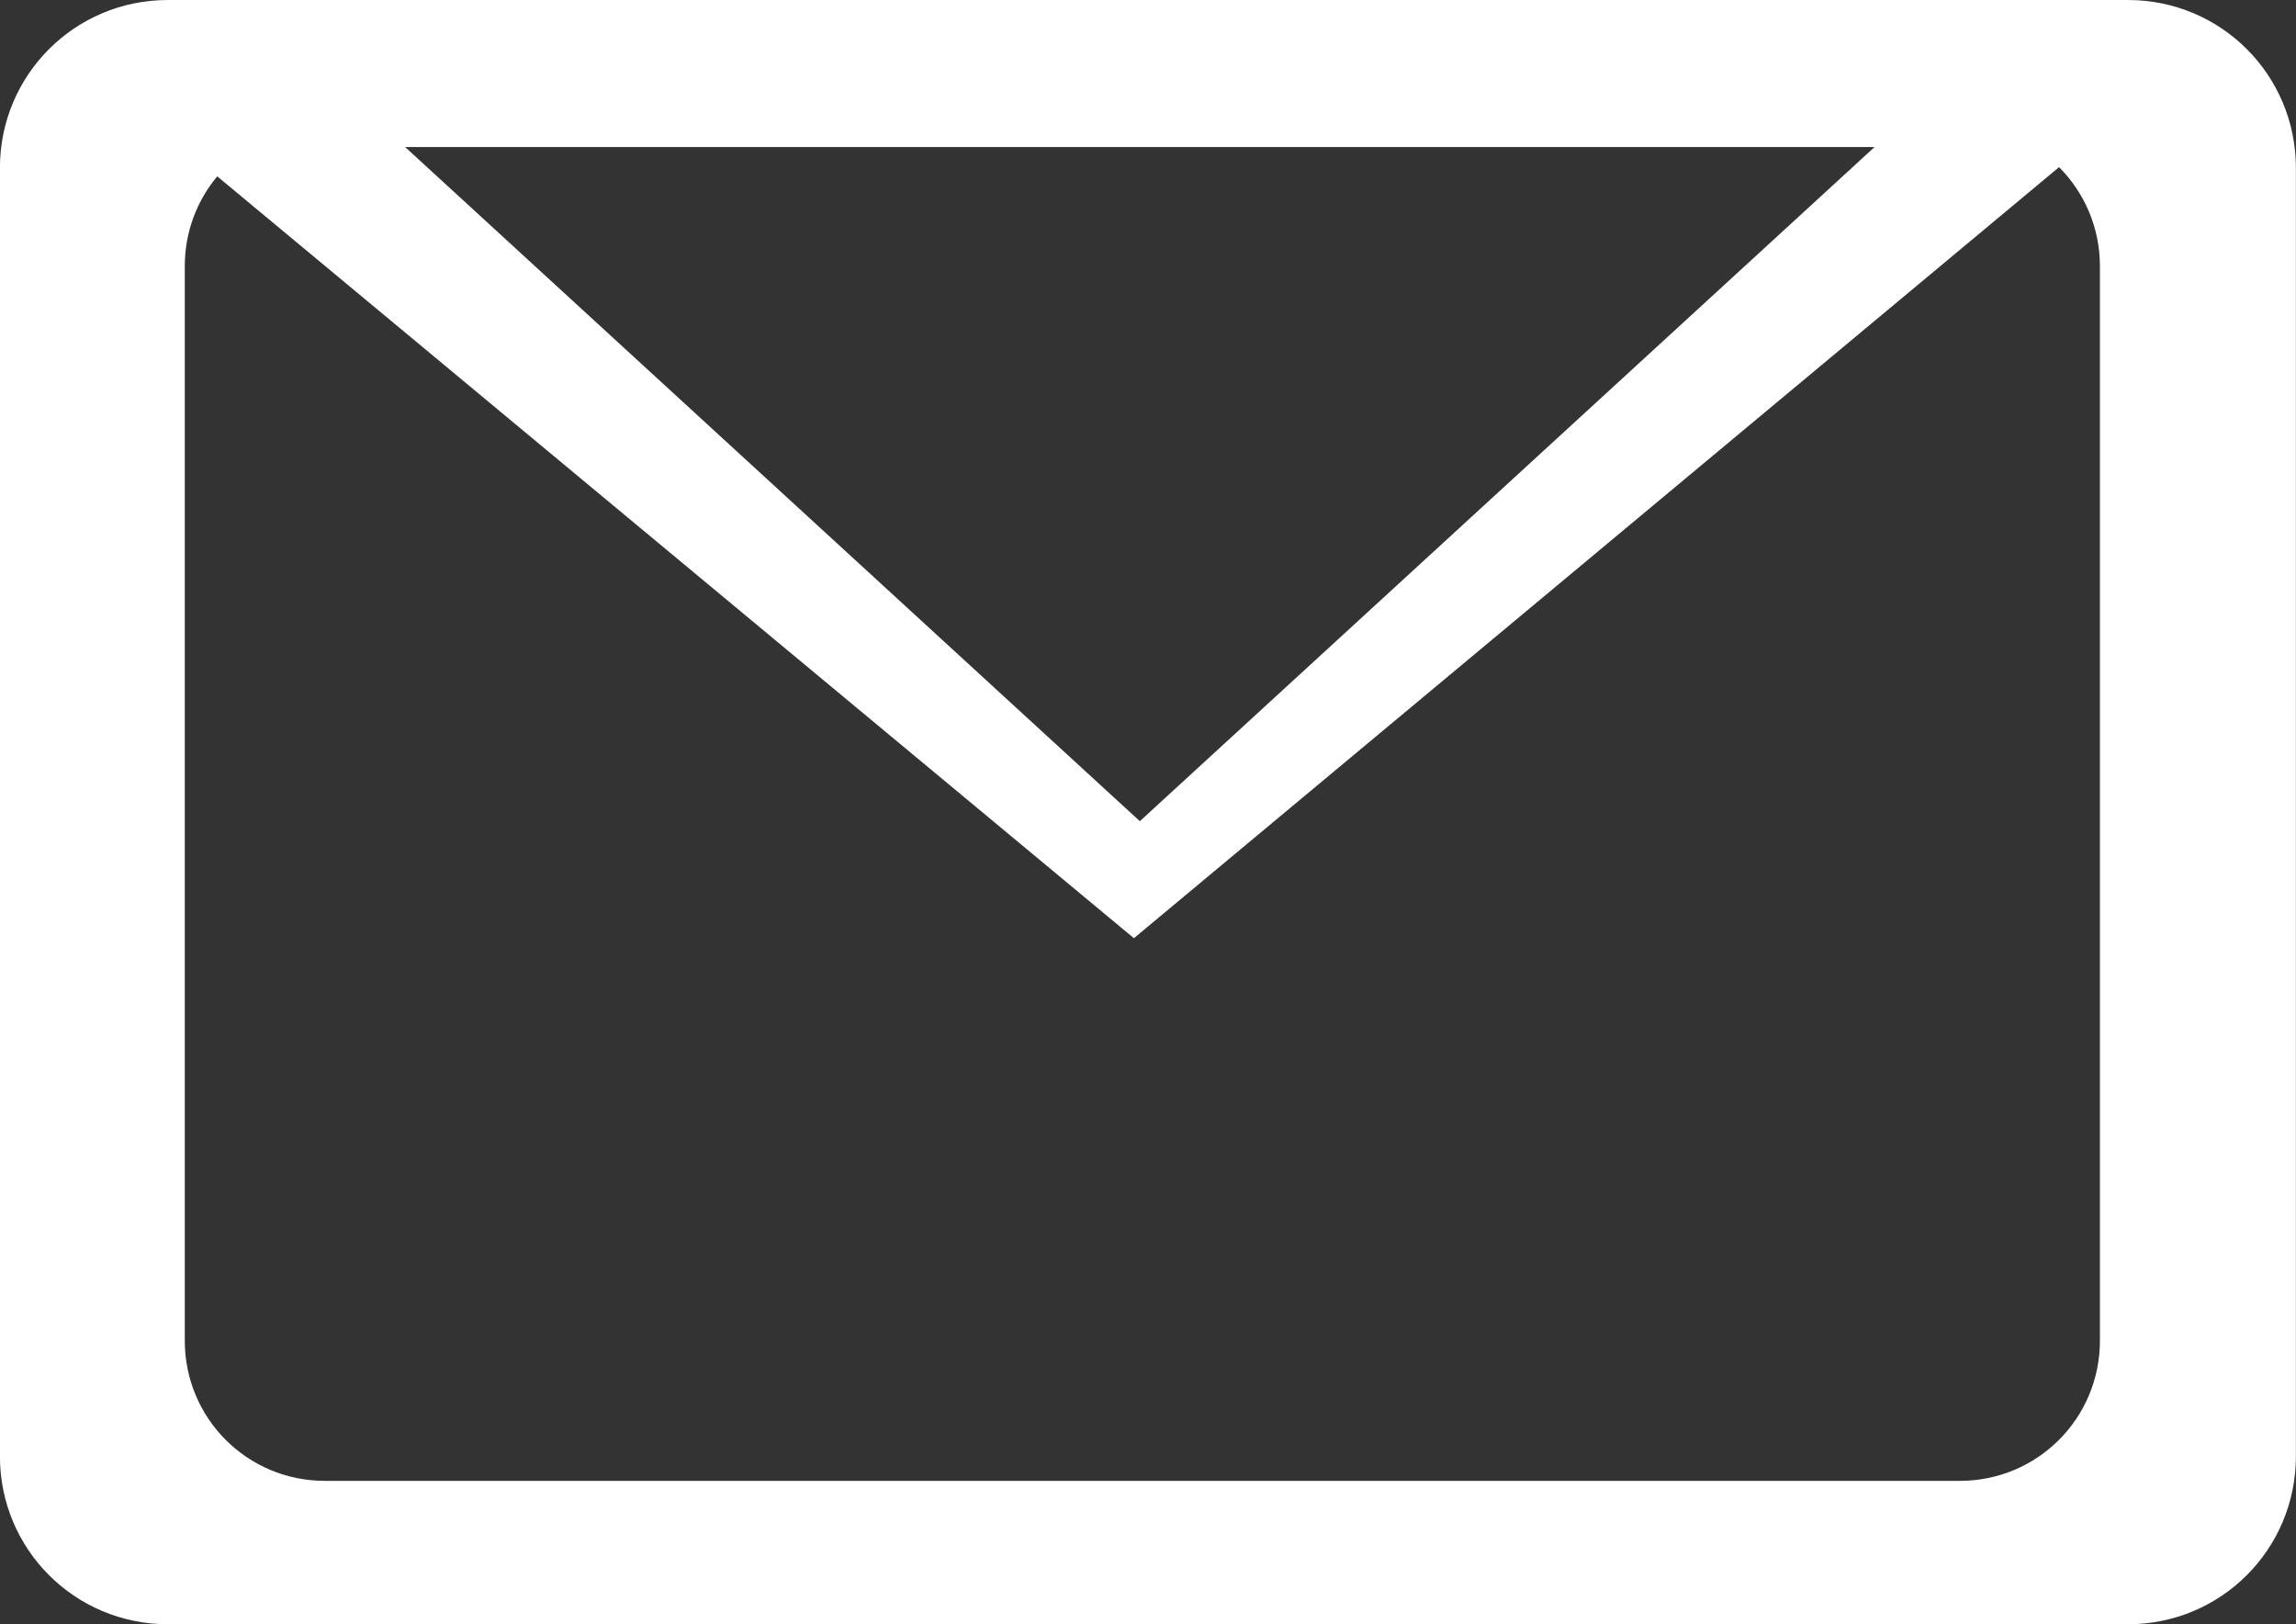 <?xml version="1.0" encoding="UTF-8" standalone="no"?>
<svg xmlns:rdf="http://www.w3.org/1999/02/22-rdf-syntax-ns#" xmlns="http://www.w3.org/2000/svg" height="23.149mm" width="32.728mm" version="1.1" xmlns:cc="http://creativecommons.org/ns#" xmlns:dc="http://purl.org/dc/elements/1.1/" viewBox="0 0 115.965 82.023">
 <rect x="0" y="0" width="115.965" height="82.023" fill="#333333" stroke="none"/>
 <g transform="translate(-278.6 -600.87)">
  <path d="m287.08 600.87c-4.701 0-8.484 3.784-8.484 8.484v65.055c0 4.701 3.784 8.484 8.484 8.484h98.996c4.701 0 8.484-3.784 8.484-8.484v-65.055c0-4.701-3.784-8.484-8.484-8.484h-98.996zm11.982 7.426h74.215l-37.107 34.043-37.107-34.043zm83.535 1.014c1.276 1.279 2.064 3.044 2.064 5.002v54.262c0 3.921-3.157 7.078-7.078 7.078h-82.572c-3.921 0-7.078-3.157-7.078-7.078v-54.262c0-1.73 0.615-3.31 1.639-4.537l46.299 38.473 46.727-38.938z" fill-rule="evenodd" fill="#fff"/>
 </g>
</svg>
